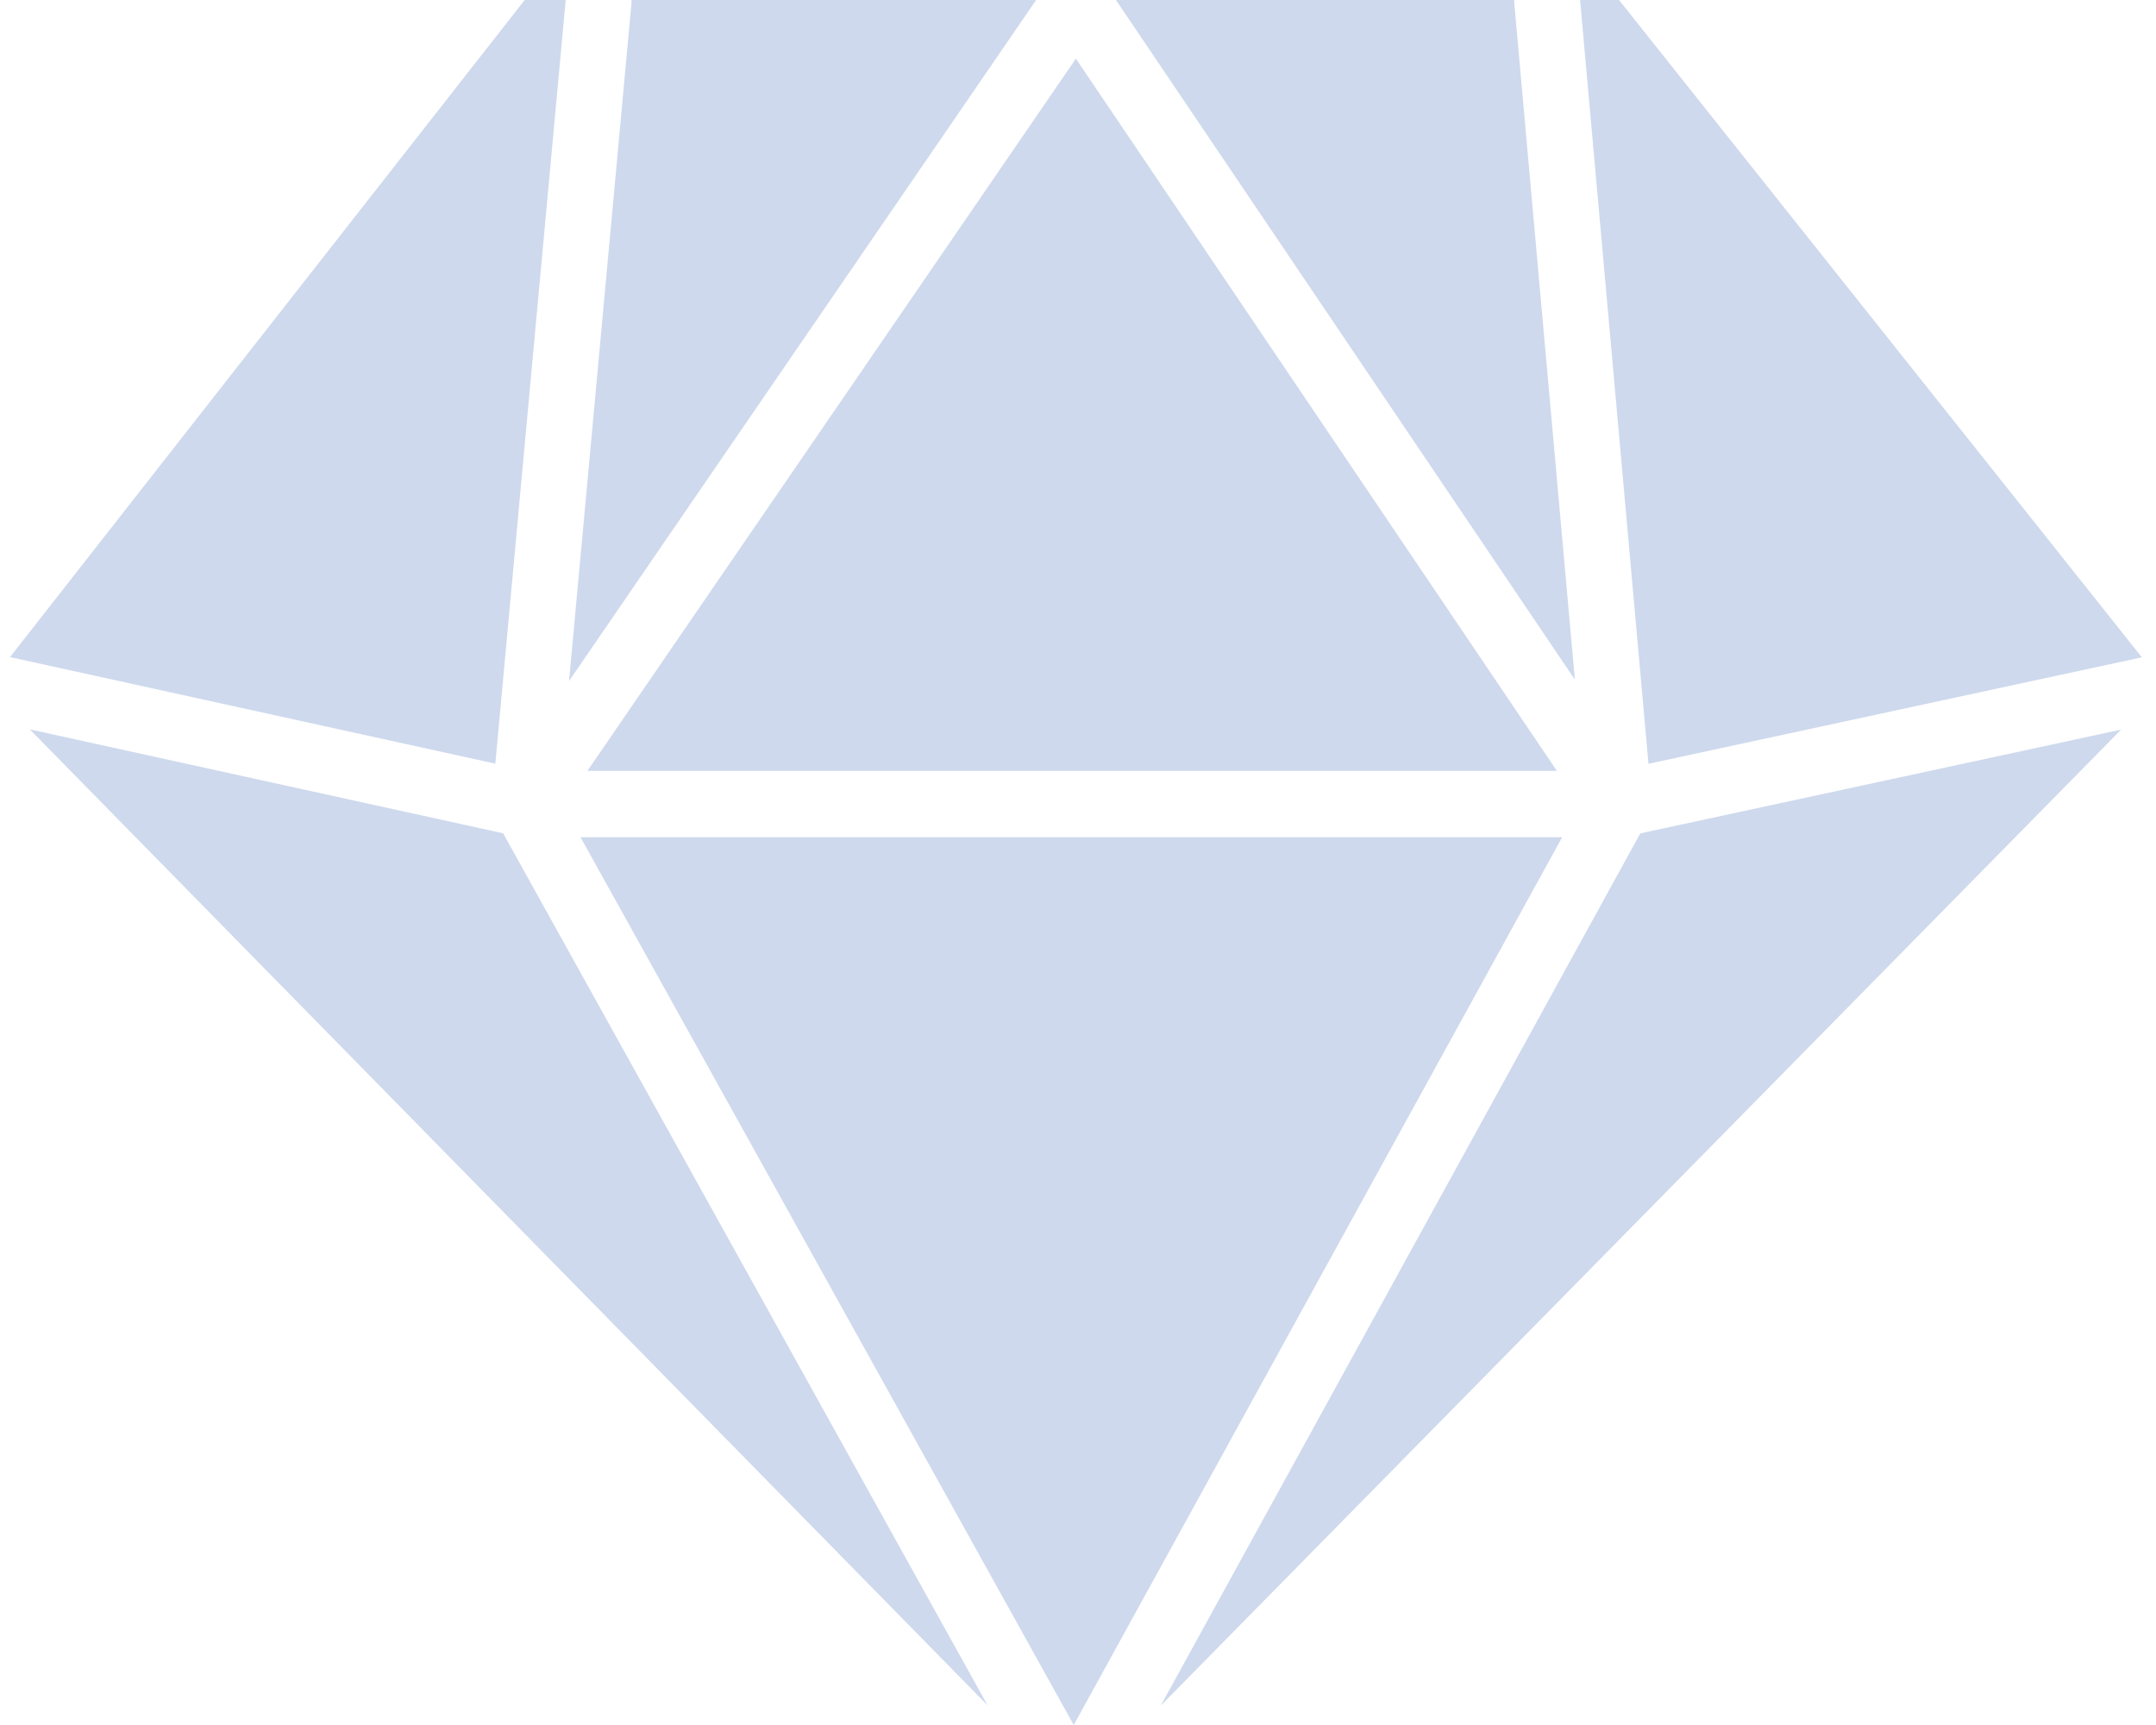 <svg width="50" height="40" viewBox="0 0 50 40" fill="none" xmlns="http://www.w3.org/2000/svg">
<g clip-path="url(#clip0_2846_4382)">
<path d="M13.623 17.875H36.105L24.951 1.36L13.623 17.875ZM24.901 40L36.228 19.414H13.463L24.901 40ZM24.029 0H14.644C14.644 0.024 14.647 0.047 14.645 0.071L13.197 15.791L24.029 0ZM25.88 0L36.523 15.76L35.117 0.069C35.115 0.046 35.118 0.023 35.118 0H25.88ZM38.04 19.325L26.918 39.552L49.192 16.918L38.04 19.325ZM11.487 17.708L13.119 0H12.168L0.232 15.237L11.487 17.708ZM0.691 16.913L22.903 39.544L11.668 19.323L0.691 16.913ZM38.23 17.711L49.672 15.242L37.547 0H36.644L38.23 17.711Z" fill="#CED9ED"/>
</g>
<defs>
<clipPath id="clip0_2846_4382">
<rect width="50" height="40" fill="white"/>
</clipPath>
</defs>
</svg>
